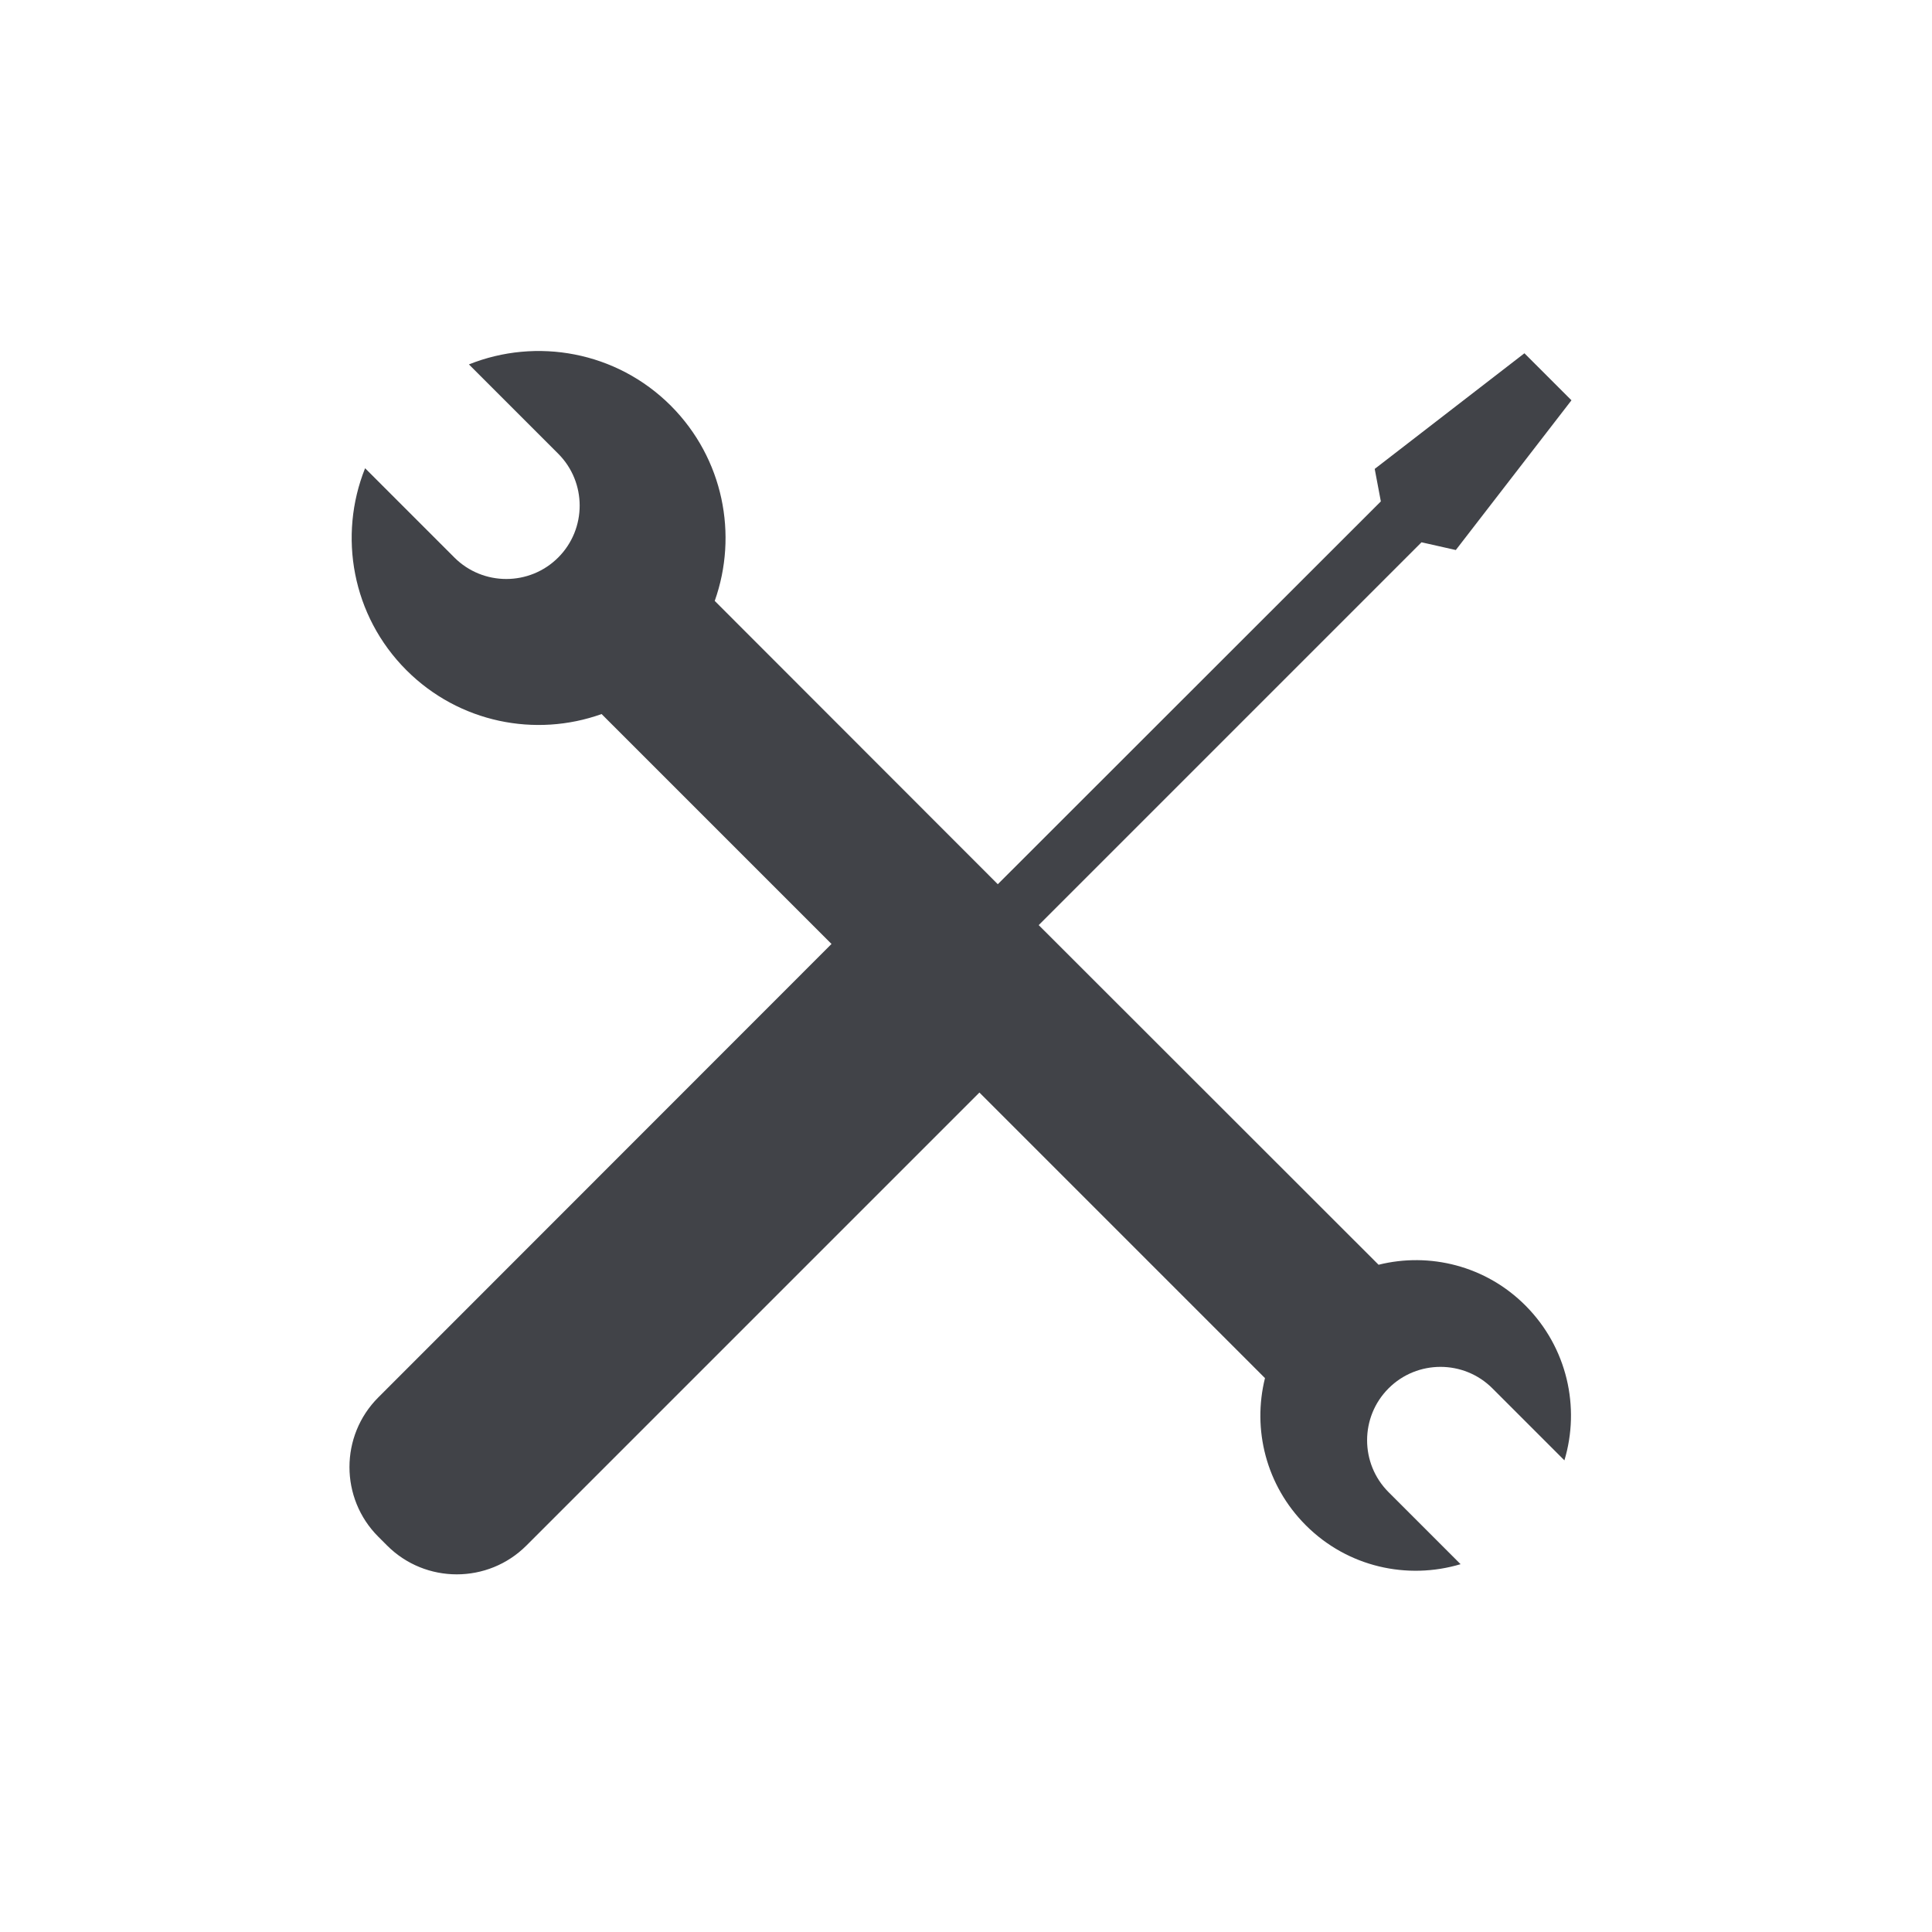 <?xml version="1.0" encoding="utf-8"?>
<!-- Generator: Adobe Illustrator 24.0.1, SVG Export Plug-In . SVG Version: 6.00 Build 0)  -->
<svg version="1.1" id="Warstwa_1" xmlns="http://www.w3.org/2000/svg" xmlns:xlink="http://www.w3.org/1999/xlink" x="0px" y="0px"
	 viewBox="0 0 850.4 850.4" style="enable-background:new 0 0 850.4 850.4;" xml:space="preserve">
<style type="text/css">
	.st0{fill:#FFFFFF;}
	.st1{fill:#414348;}
</style>
<rect class="st0" width="850.4" height="850.4"/>
<path class="st1" d="M606.8,556.7L457.2,407.2l168.5-168.5l15.1,3.4l0,0l0,0l0,0l0,0l50.9-65.9L671,155.5l-65.9,50.9l0,0l0,0l0,0
	l0,0l2.7,14.3L439.2,389.2L314.6,264.5c10.3-29,3.9-62.6-19.3-85.9c-24-24-59.2-30.1-88.9-18.2l39.3,39.3
	c12.6,12.6,12.6,33.1,0,45.7c-12.6,12.6-33.1,12.6-45.7,0l-39.3-39.3c-11.9,29.7-5.8,64.9,18.2,88.9c23.2,23.2,56.9,29.7,85.9,19.3
	l101.2,101.2L166.5,615.1c-16.9,16.9-16.9,44.4,0,61.3l3.9,3.9c16.9,16.9,44.4,16.9,61.3,0l199.4-199.4l125.7,125.7
	c-5.6,22.5,0.4,47.2,18,64.8c18.4,18.4,44.7,24.1,68.1,17.1l-31.7-31.7c-12.6-12.6-12.6-33.1,0-45.7c12.6-12.6,33.1-12.6,45.7,0
	l31.7,31.7c7-23.3,1.3-49.6-17.1-68.1C654,557.1,629.2,551.1,606.8,556.7z"/>
</svg>
